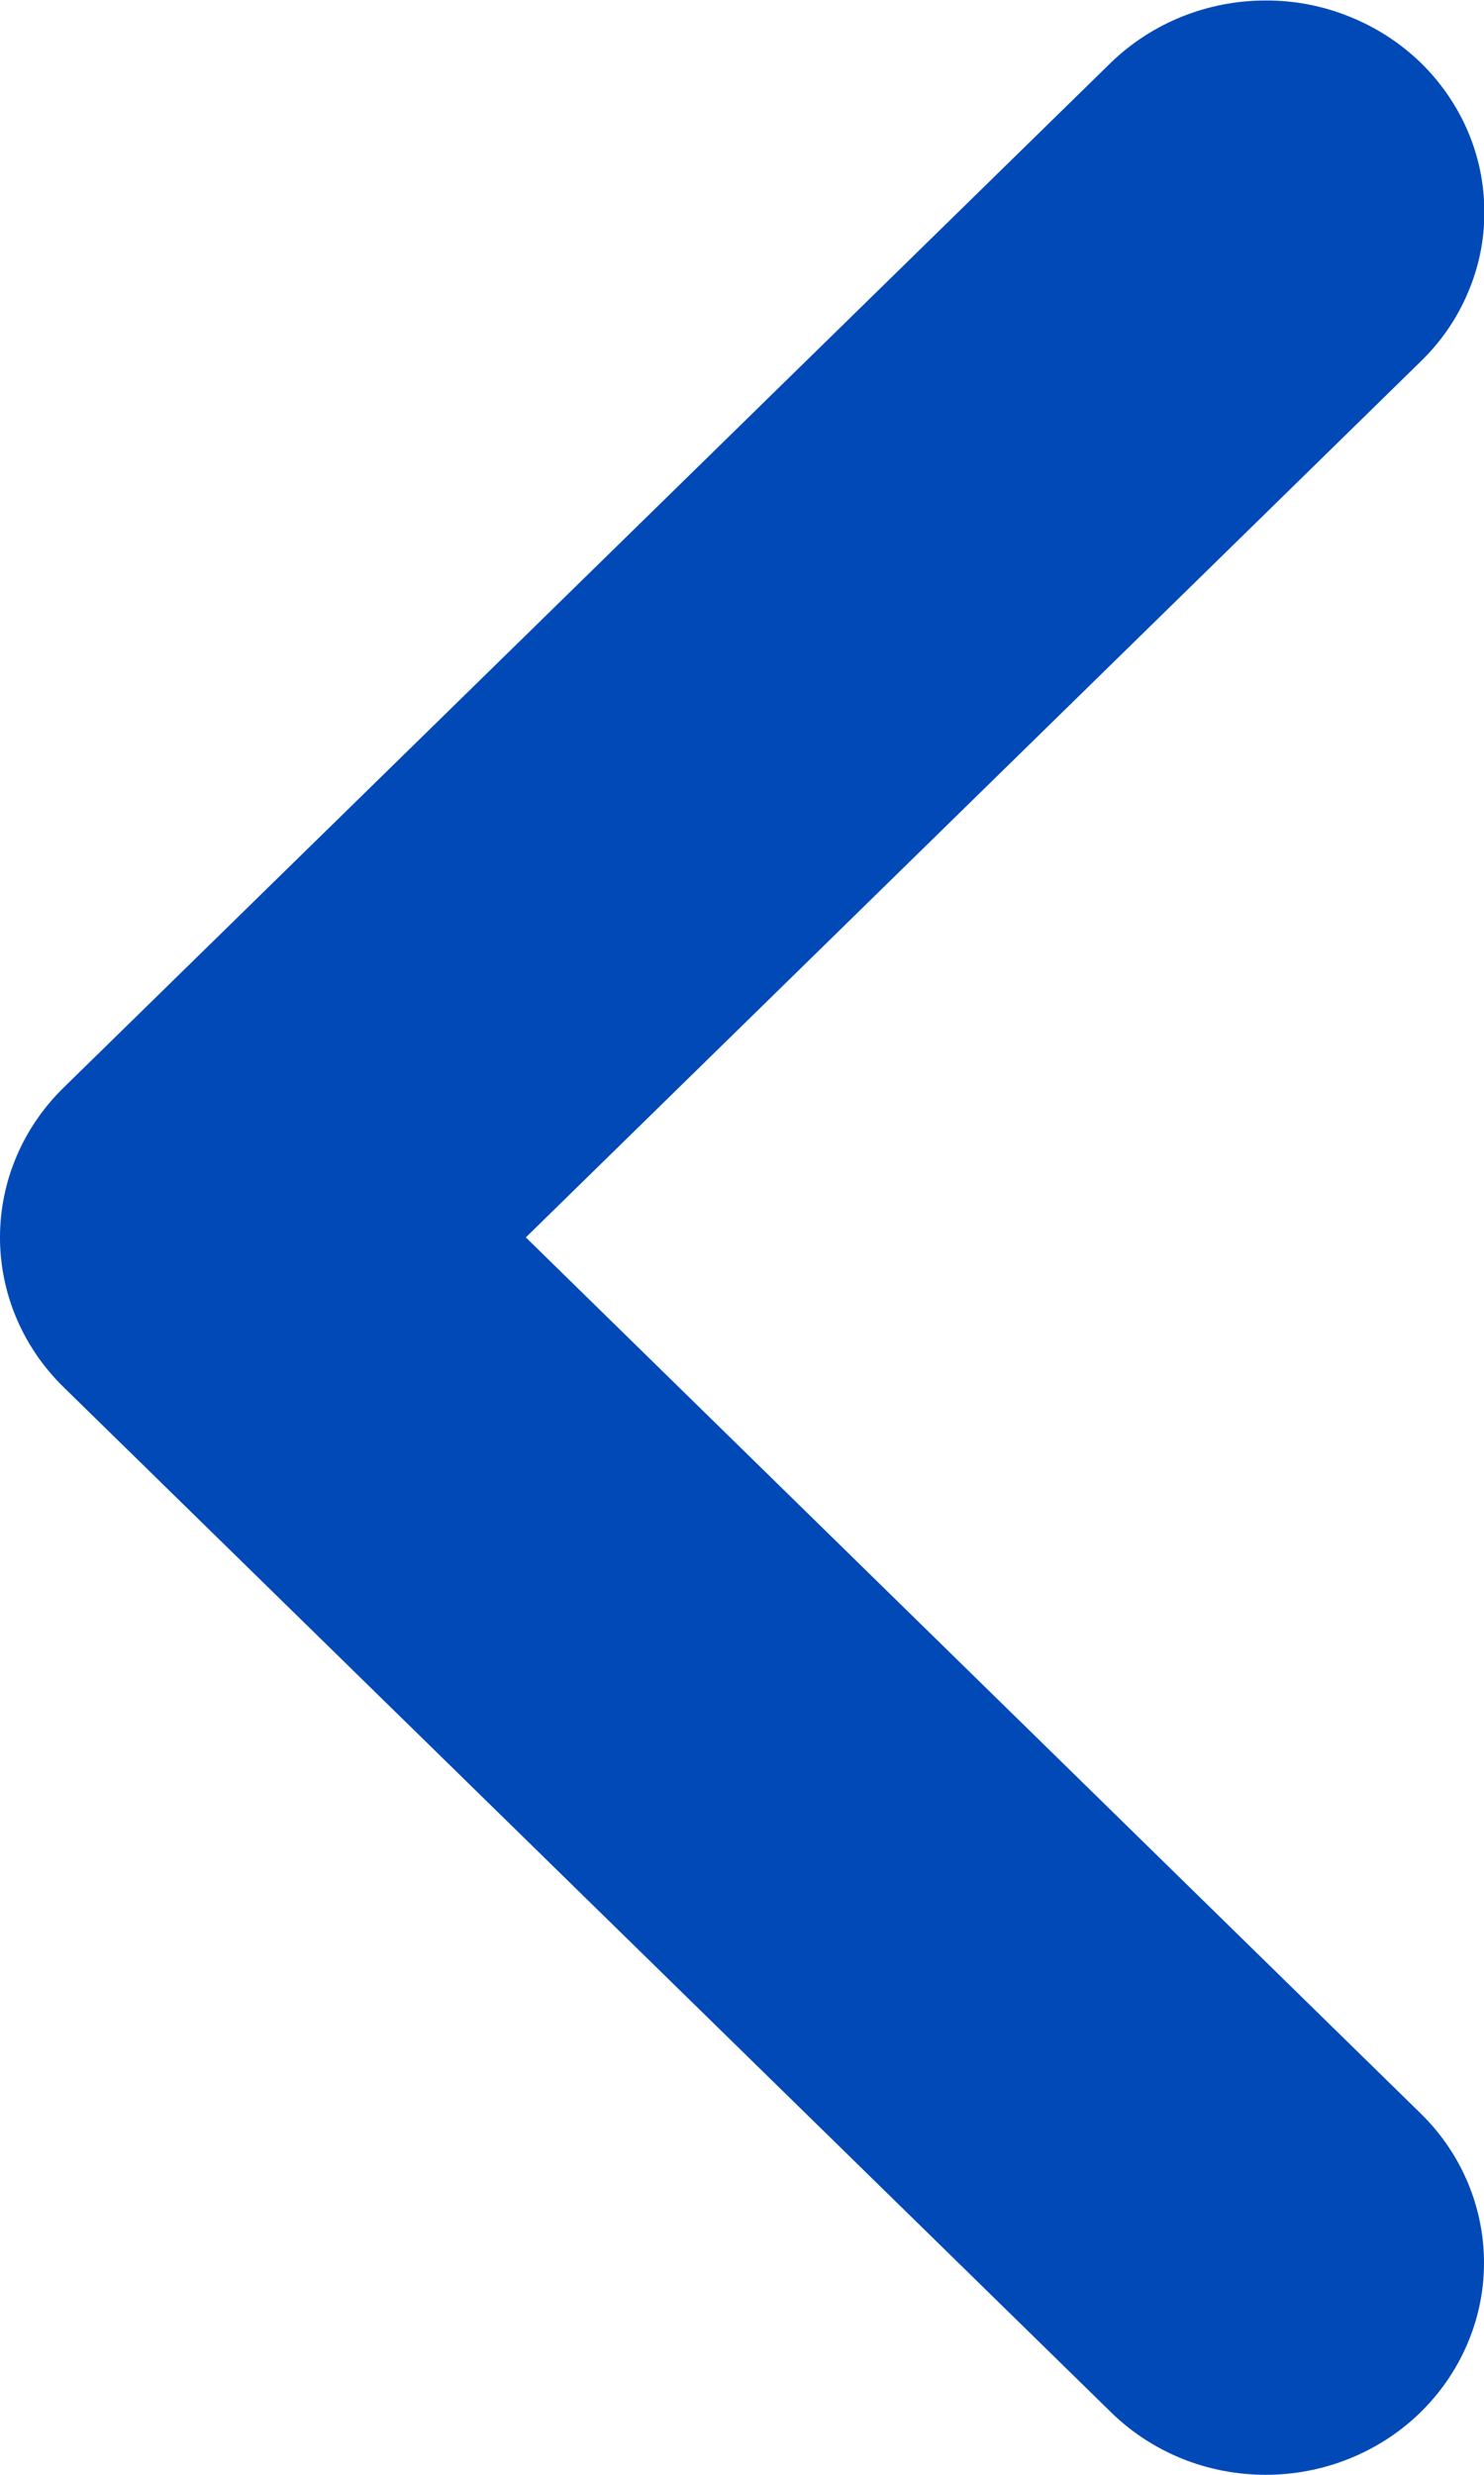 <svg width="9" height="15" viewBox="0 0 9 15" fill="none" xmlns="http://www.w3.org/2000/svg">
<g clip-path="url(#clip0_87_473)">
<path fill-rule="evenodd" clip-rule="evenodd" d="M7.676 15C7.502 15 7.329 14.967 7.168 14.902C7.006 14.836 6.86 14.741 6.737 14.62L0.384 8.406C0.138 8.165 -6.10352e-05 7.839 -6.10352e-05 7.5C-6.10352e-05 7.161 0.138 6.835 0.384 6.594L6.737 0.38C6.986 0.139 7.323 0.003 7.675 0.003C7.849 0.002 8.021 0.035 8.182 0.1C8.343 0.164 8.489 0.258 8.613 0.377C8.736 0.496 8.834 0.638 8.901 0.793C8.968 0.949 9.002 1.116 9.002 1.284C9.003 1.453 8.969 1.619 8.902 1.775C8.836 1.931 8.738 2.073 8.615 2.192L3.189 7.5L8.615 12.809C8.863 13.051 9.001 13.378 9 13.719C8.999 14.06 8.858 14.386 8.609 14.627C8.487 14.745 8.341 14.839 8.181 14.903C8.021 14.967 7.85 15 7.676 15V15Z" fill="#0049B7"/>
</g>
<defs>
<clipPath id="clip0_87_473">
<rect width="9" height="15" fill="white"/>
</clipPath>
</defs>
</svg>

